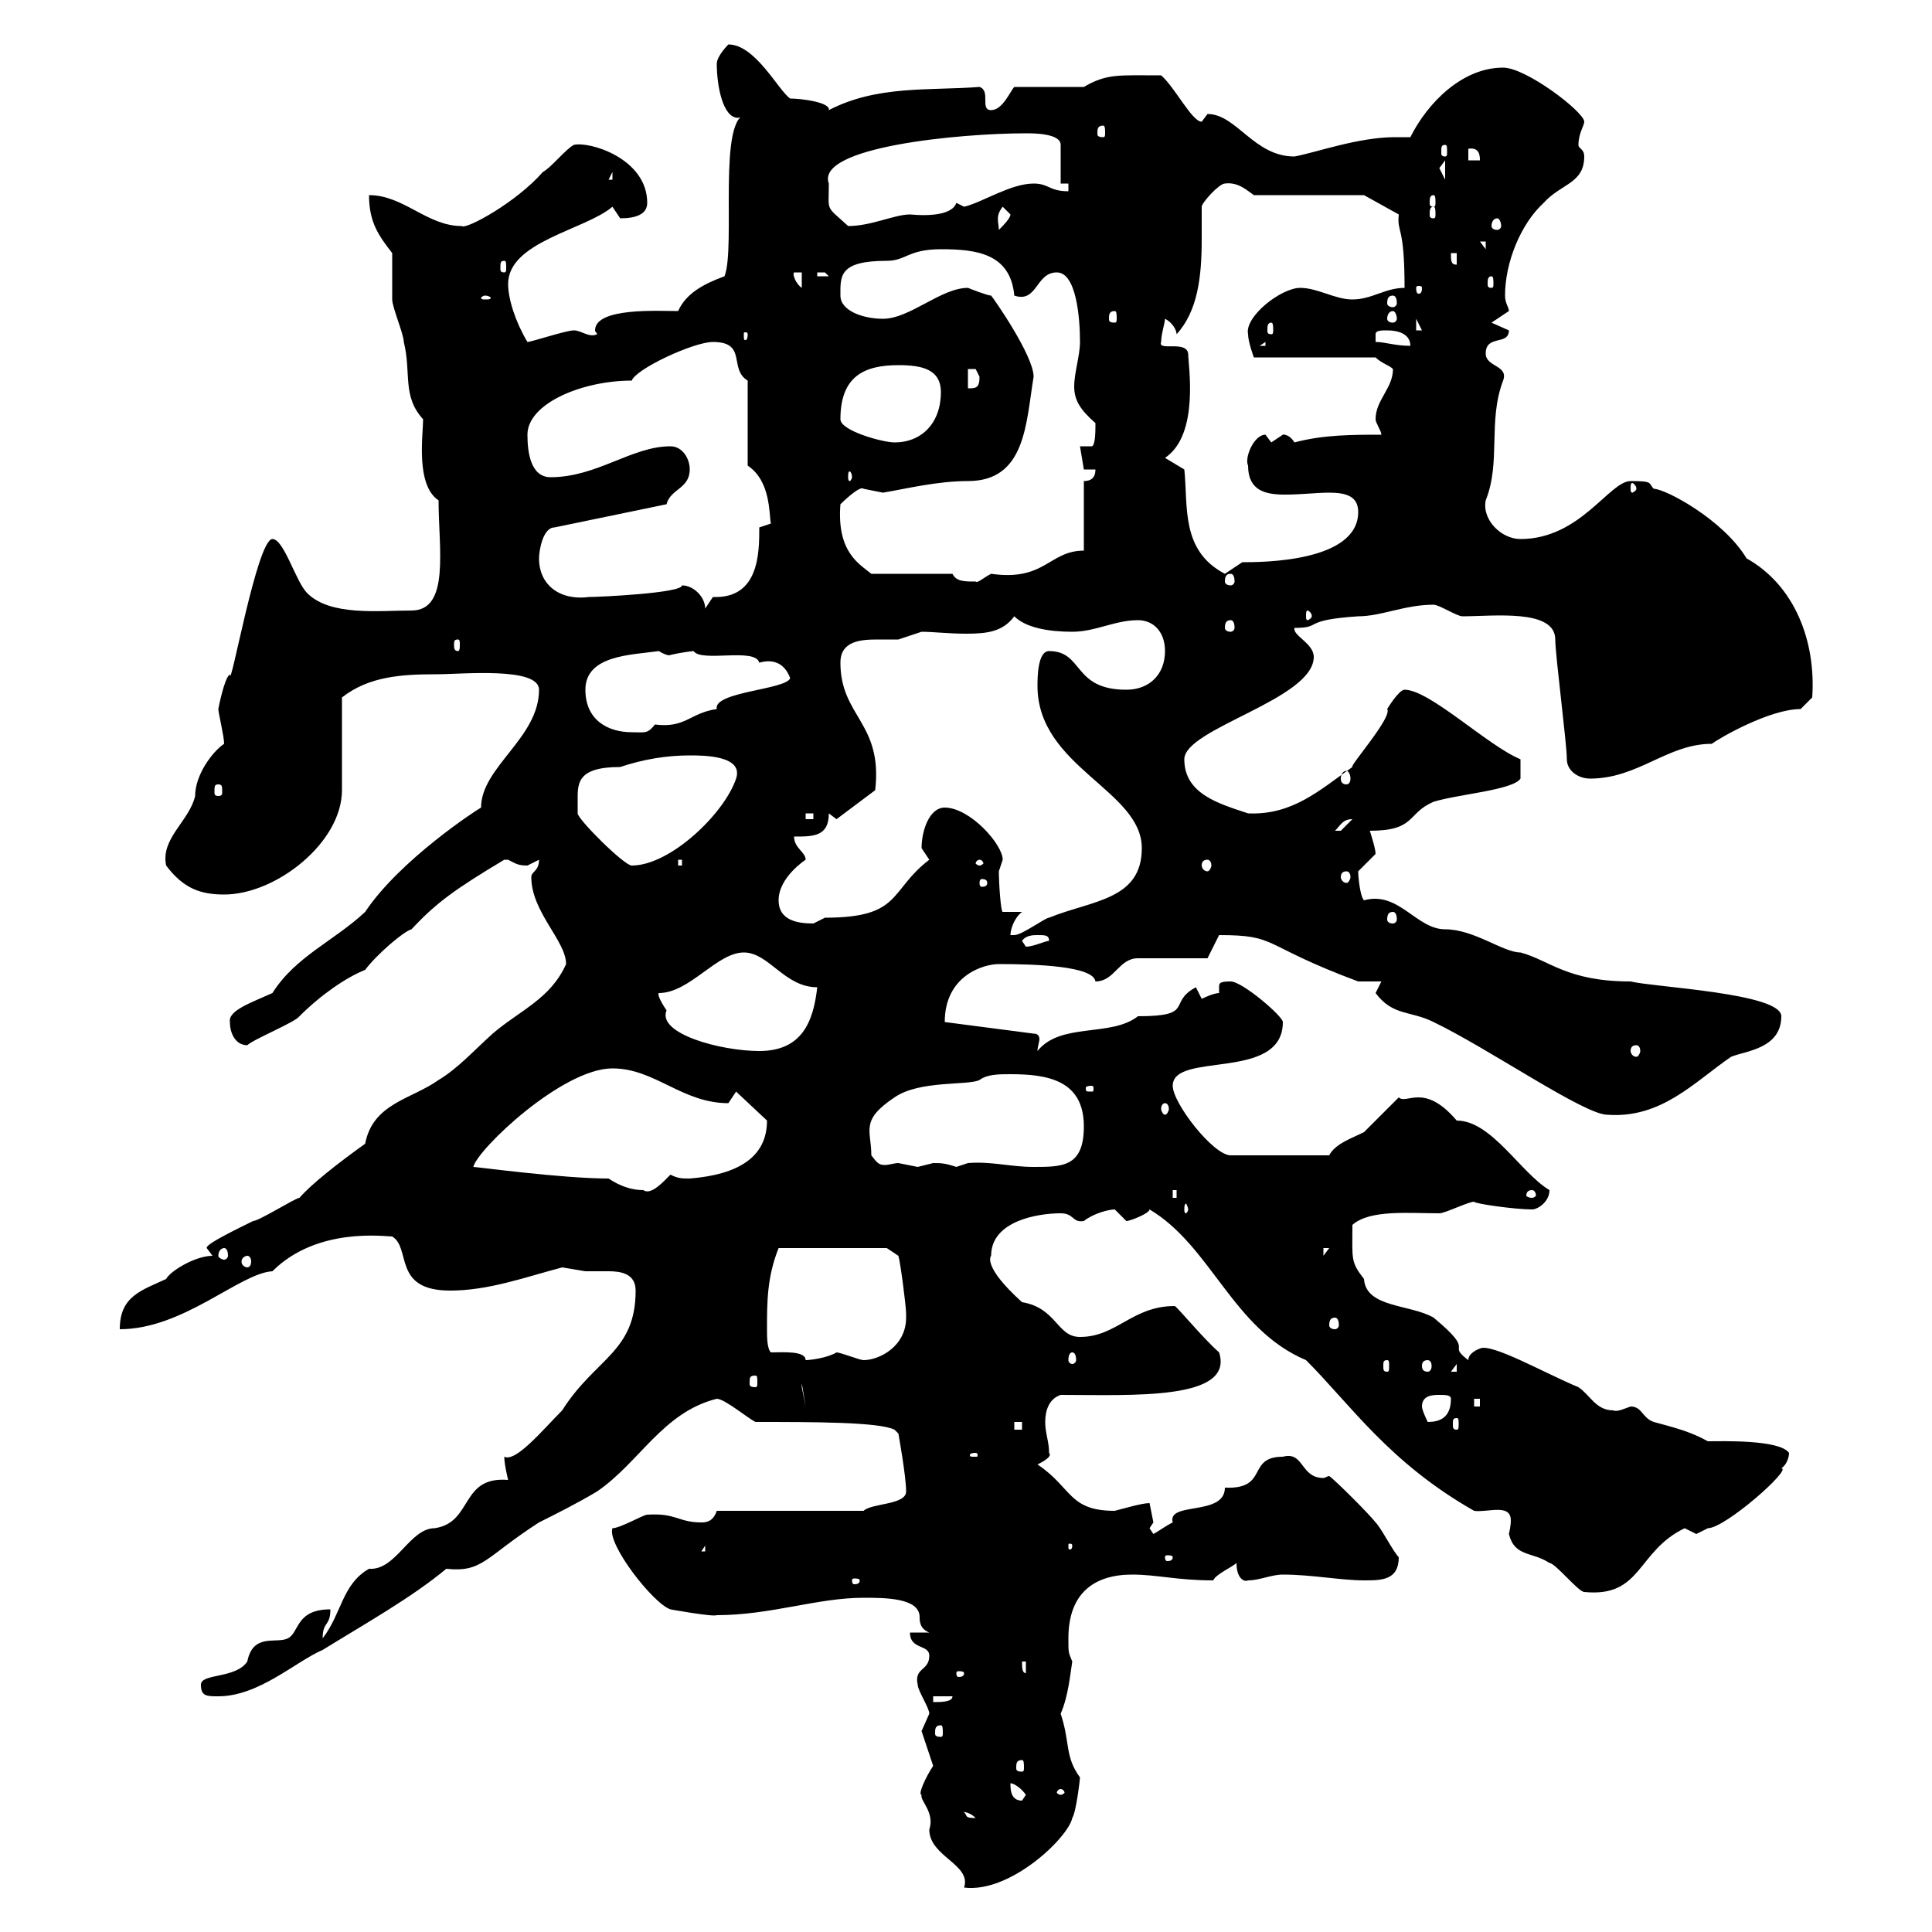 <svg xmlns="http://www.w3.org/2000/svg" xmlns:xlink="http://www.w3.org/1999/xlink" width="300" height="300"><path d="M143.10 278.70C142.80 279.60 145.20 281.40 144.30 284.10C144.30 288.30 150.90 289.50 149.70 293.10C156.90 294 165.90 285.30 166.50 282.30C167.10 281.40 167.70 276.30 167.70 276C165.30 272.70 166.20 270.60 164.70 266.10C165.90 263.40 166.20 259.80 166.50 258C165.90 256.50 165.90 256.80 165.90 254.40C165.90 247.20 170.10 244.50 175.80 244.50C179.70 244.50 182.70 245.40 188.40 245.40C188.70 244.50 191.40 243.30 192 242.70C192 245.10 193.20 245.70 193.80 245.40C195.60 245.40 197.40 244.50 199.20 244.50C203.70 244.50 208.20 245.40 211.80 245.40C214.50 245.40 217.20 245.40 217.20 241.80C216.30 240.90 214.50 237.30 213.60 236.40C212.70 235.20 207.30 229.80 206.40 229.20C206.10 229.20 205.80 229.50 205.50 229.50C201.90 229.50 202.50 225.30 199.20 226.20C193.50 226.20 197.10 231.30 190.20 231C190.20 235.50 181.20 233.10 182.10 236.40C180.90 237 179.70 237.90 179.10 238.20L178.50 237.30C178.50 237.30 179.10 236.40 179.10 236.40C179.10 236.40 178.50 233.40 178.50 233.40C177.30 233.40 174.30 234.30 173.10 234.60C165.90 234.60 166.50 231 161.10 227.40C161.70 227.10 163.50 226.20 162.90 225.60C162.90 223.80 162.30 222.60 162.30 220.80C162.30 219 162.90 217.20 164.70 216.60C175.80 216.60 191.70 217.50 189.30 210C186.60 207.60 182.70 202.80 182.40 202.80C175.80 202.80 173.40 207.60 167.70 207.60C164.10 207.60 164.10 203.10 158.70 202.20C152.40 196.50 153.90 195 153.90 195C153.90 189.60 161.10 188.40 164.70 188.40C166.80 188.40 166.50 189.90 168.30 189.60C169.80 188.40 172.20 187.80 173.10 187.80C173.10 187.80 174.90 189.60 174.90 189.60C175.50 189.60 178.50 188.40 178.50 187.80C188.10 193.50 191.40 206.40 202.80 211.20C209.70 218.10 215.70 227.10 228.90 234.60C231 234.90 234.60 233.40 234.60 236.10C234.60 237 234.30 238.20 234.30 238.20C235.20 241.80 237.90 240.90 240.60 242.70C241.50 242.70 245.10 247.20 246 247.20C255 248.10 254.10 240.90 261.60 237.30C261.60 237.30 263.40 238.20 263.40 238.20C263.40 238.20 265.20 237.30 265.20 237.30C267.90 237.30 278.40 228 276.60 228C277.50 227.40 277.80 226.20 277.80 225.60C276.30 223.50 267.30 223.80 265.20 223.80C262.50 222.30 260.10 221.70 256.80 220.80C255 220.20 255 218.40 253.20 218.40C252.30 218.70 251.10 219.30 250.50 219C247.80 219 246.90 216.60 245.10 215.40C240 213.30 231.60 208.50 229.80 209.40C229.80 209.40 228 210 228 211.20C224.40 208.50 229.50 210.30 222.60 204.60C219 202.50 212.10 203.10 211.80 198.60C209.70 195.90 210 195.60 210 190.20C212.70 187.80 218.70 188.40 223.50 188.40C224.40 188.40 228 186.60 228.90 186.60C228.90 186.90 235.20 187.80 237.90 187.80C238.80 187.80 240.60 186.60 240.60 184.80C236.10 182.10 231.60 174 226.20 174C221.10 168 218.40 171.60 217.20 170.40C216.30 171.30 212.70 174.90 211.80 175.80C210 176.70 207.30 177.60 206.40 179.40L191.10 179.40C188.40 179.40 182.10 171.30 182.10 168.60C182.10 163.20 199.20 168 199.20 158.70C199.20 157.80 192.90 152.40 191.10 152.40C189.30 152.40 189.30 152.70 189.30 153.30C189.30 153.60 189.30 153.90 189.30 154.20C188.40 154.20 186.60 155.10 186.60 155.10C186.60 155.10 185.70 153.30 185.70 153.30C181.20 155.70 185.70 157.80 176.70 157.80C172.50 161.10 164.70 158.70 161.10 163.20C161.10 162.60 161.40 161.70 161.40 161.40C161.40 160.80 161.10 160.50 160.50 160.50L146.70 158.70C146.70 151.50 152.70 149.70 155.10 149.70C160.80 149.70 169.80 150 170.10 152.40C173.10 152.40 173.70 148.80 176.70 148.80C178.50 148.80 185.70 148.80 187.50 148.80L189.30 145.20C198.60 145.20 195.60 146.70 210.90 152.40C210.90 152.40 213.60 152.40 214.50 152.40C214.50 152.40 213.60 154.20 213.60 154.20C216.30 157.80 219 156.90 222.60 158.70C231.30 162.90 246 173.10 249.60 173.10C258 173.70 263.10 168 268.80 164.10C270.90 163.20 276.60 162.90 276.60 157.80C276.60 154.20 256.80 153.30 253.20 152.40C243.30 152.40 240.60 149.10 236.10 147.90C233.40 147.90 228.90 144.30 224.40 144.30C219.90 144.30 217.20 138.30 211.80 139.80C211.20 139.20 210.90 136.20 210.90 135.30C210.90 135.30 213.60 132.60 213.60 132.60C213.60 131.70 212.70 129 212.70 129C219.90 129 218.40 126.30 222.60 124.50C226.50 123.30 234.90 122.70 236.10 120.90L236.10 117.90C231 115.80 222 107.10 218.10 107.10C217.20 107.10 215.40 110.10 215.40 110.10C216.30 111.30 209.40 119.10 210 119.10C204.90 122.70 200.70 126.60 193.80 126.30C189.30 124.80 183.90 123.30 183.90 117.90C183.90 113.10 204 108.60 204 102C204 99.90 200.70 98.70 201 97.50C205.50 97.50 201.90 96.30 210.90 95.70C214.50 95.70 218.10 93.90 222.60 93.90C223.50 93.90 226.20 95.70 227.10 95.70C231.90 95.70 241.50 94.50 241.50 99.30C241.50 101.70 243.30 115.50 243.30 117.90C243.30 119.70 245.10 120.90 246.90 120.90C254.40 120.90 258.90 115.50 265.80 115.50C267 114.60 274.80 110.10 279.60 110.10L281.40 108.30C282 99.60 278.70 90.90 271.20 86.70C267.60 80.70 258.60 75.90 256.80 75.90C255.90 75 256.80 74.70 253.20 74.70C249.90 74.70 245.40 83.70 236.10 83.70C233.10 83.70 230.10 80.70 230.70 77.70C233.10 71.70 231 65.40 233.40 59.10C234.30 56.70 230.70 57 230.70 54.90C230.70 51.90 234.30 53.70 234.30 51.30C234.30 51.30 231.60 50.10 231.60 50.10L234.30 48.30C234.30 47.70 233.70 47.10 233.70 45.90C233.70 40.80 236.10 34.80 239.70 31.50C242.40 28.50 246 28.50 246 24.30C246 23.10 245.10 23.10 245.10 22.50C245.10 20.70 246 19.50 246 18.90C246 17.40 237 10.50 233.40 10.50C227.10 10.50 221.70 15.90 219 21.30C218.10 21.30 217.20 21.30 216.60 21.30C210.90 21.30 204.30 23.70 201 24.30C194.70 24.30 192 17.70 187.50 17.70C187.50 17.70 186.60 18.90 186.60 18.90C185.10 18.90 182.40 13.50 180.30 11.70C173.70 11.70 171.90 11.40 168.30 13.50L157.50 13.50C156.90 14.10 155.70 17.10 153.90 17.10C152.10 17.10 153.90 14.10 152.10 13.50C144.30 14.10 136.20 13.20 128.70 17.10C129 15.90 124.50 15.30 122.70 15.30C120.90 14.10 117.30 6.90 113.10 6.90C113.10 6.90 111.30 8.70 111.30 9.90C111.30 13.20 112.20 18.30 114.60 18.30C114.90 18.30 115.80 17.70 116.10 17.70C111.30 17.70 114.30 38.40 112.50 42.90C109.20 44.10 106.50 45.60 105.30 48.30C102.30 48.30 92.40 47.70 92.40 51.30C92.40 51.60 92.70 51.60 92.70 51.90C91.50 52.50 90.30 51.30 89.10 51.30C87.90 51.30 82.50 53.10 81.90 53.10C80.10 50.10 78.90 46.50 78.90 44.10C78.90 37.50 90.90 35.70 95.10 32.10C95.10 32.10 96.30 33.90 96.30 33.90C98.70 33.90 100.50 33.30 100.50 31.50C100.50 24.60 91.50 21.90 89.10 22.50C87.90 23.10 85.50 26.10 84.30 26.70C80.10 31.50 72.30 35.70 71.70 35.10C66.30 35.10 62.70 30.30 57.30 30.30C57.30 34.50 58.80 36.60 60.90 39.30C60.90 40.50 60.90 45.90 60.90 46.50C60.90 47.70 62.70 51.90 62.70 53.10C63.90 57.90 62.40 61.50 65.70 65.10C65.70 67.50 64.50 75.30 68.10 77.70C68.10 85.20 69.90 94.80 63.90 94.80C58.80 94.80 51.30 95.70 47.70 92.10C45.90 90.30 44.10 83.70 42.30 83.70C39.90 83.70 35.70 107.70 35.70 104.70C34.80 105.30 33.90 110.10 33.90 110.10C33.90 110.70 34.80 114.30 34.80 115.50C33 116.70 30.30 120.30 30.30 123.60C29.40 127.50 24.90 130.20 25.80 134.40C28.50 138 31.20 138.90 34.80 138.90C42.90 138.90 53.10 130.80 53.10 122.70C53.10 120.90 53.10 110.10 53.10 108.30C57.30 105 62.40 104.70 67.80 104.70C71.70 104.70 83.70 103.50 83.70 107.10C83.70 114.60 74.70 119.10 74.70 125.40C74.10 125.70 62.10 133.50 56.70 141.60C51.90 146.10 45.90 148.50 42.30 154.20C39 155.70 35.40 156.90 35.70 158.70C35.70 160.50 36.60 162.30 38.40 162.30C39.30 161.40 45.90 158.70 46.50 157.80C49.80 154.50 53.70 151.80 56.70 150.60C58.50 148.20 62.70 144.60 63.90 144.30C67.80 140.10 70.80 138 78.30 133.50C78.30 133.50 78.30 133.50 78.90 133.50C80.10 134.10 80.40 134.40 81.90 134.40C81.90 134.40 83.70 133.50 83.70 133.50C83.70 135.30 82.50 135.30 82.50 136.20C82.50 141.60 87.90 146.10 87.90 149.70C85.50 155.10 80.70 156.90 76.50 160.50C73.50 163.20 71.10 165.90 68.10 167.70C63.90 170.70 57.90 171.30 56.70 177.60C52.50 180.60 48.30 183.90 46.50 186C45.90 186 40.20 189.60 39.30 189.60C37.50 190.50 31.80 193.20 32.10 193.80L33 195C30.30 195 26.40 197.40 25.80 198.60C21.90 200.40 18.60 201.30 18.60 206.40C28.50 206.40 37.20 197.70 42.30 197.40C49.20 190.50 59.70 192 60.90 192C63.90 193.80 60.90 200.40 69.90 200.40C75.90 200.40 81.60 198.30 87.30 196.80C87.30 196.80 90.90 197.40 90.90 197.40C92.40 197.40 93.30 197.40 94.50 197.40C96.30 197.40 98.70 197.70 98.70 200.40C98.70 210 92.40 210.90 87.30 219C84.30 222 80.10 227.10 78.30 226.20C78.30 227.40 78.90 229.80 78.90 229.80C71.40 229.20 73.50 236.40 67.50 237.30C63.60 237.30 61.50 243.90 57.30 243.60C53.10 246 53.10 250.50 50.10 254.40C50.10 251.70 51.30 252.60 51.30 249.90C45.90 249.90 46.50 253.50 44.70 254.40C42.90 255.30 39.30 253.50 38.40 258C36.60 260.70 31.20 259.80 31.20 261.60C31.20 263.40 32.10 263.40 33.90 263.40C40.20 263.40 45.90 258 50.10 256.20C56.40 252.30 63.90 248.10 69.30 243.60C75 244.20 75.30 241.80 83.70 236.40C86.10 235.20 89.70 233.40 92.70 231.60C99.30 227.10 102.90 219.30 111.30 217.20C112.50 217.20 116.10 220.20 117.30 220.80C126.30 220.80 136.50 220.80 138.90 222L139.50 222.60C139.50 222.60 140.70 229.20 140.70 231.60C140.70 233.70 135.30 233.40 134.10 234.60L111.30 234.60C110.70 236.40 109.50 236.40 108.90 236.40C105.30 236.40 105 234.90 100.50 235.20C99.90 235.20 96.30 237.30 95.10 237.30C94.20 239.70 101.40 249 104.10 249.90C104.10 249.90 110.70 251.10 111.30 250.80C119.70 250.80 126.90 248.10 134.10 248.10C137.40 248.10 142.80 248.10 142.80 251.10C142.80 251.70 142.80 252.90 144.30 253.50L141.30 253.50C141.30 256.20 144.30 255.30 144.30 257.10C144.30 259.50 141.90 258.90 142.50 261.60C142.50 262.50 144.30 265.20 144.30 266.10C144.30 266.10 143.10 268.80 143.10 268.80C143.10 268.80 144.90 274.20 144.90 274.20C143.70 276 142.50 278.70 143.10 278.70ZM149.70 281.40C149.10 281.40 150.30 281.10 151.50 282.30C149.70 282.30 150.30 282 149.70 281.40ZM156.90 276.90C157.50 276.90 158.70 277.80 159.30 278.70C159.30 278.70 158.70 279.60 158.70 279.60C156.90 279.60 156.90 277.80 156.90 276.90ZM164.70 277.80C165 277.80 165.30 278.10 165.30 278.40C165.30 278.40 165 278.70 164.70 278.70C164.40 278.70 164.10 278.40 164.10 278.40C164.10 278.10 164.40 277.80 164.70 277.80ZM158.70 273.30C159 273.30 159 273.90 159 274.50C159 274.80 159 275.10 158.70 275.10C157.80 275.10 157.80 274.80 157.80 274.50C157.80 273.90 157.80 273.30 158.70 273.30ZM146.10 267.90C146.40 267.90 146.40 268.50 146.40 269.10C146.40 269.40 146.40 269.70 146.10 269.70C145.20 269.70 145.20 269.40 145.20 269.10C145.20 268.50 145.20 267.90 146.10 267.90ZM144.90 263.40L147.90 263.40C147.90 264.30 146.10 264.30 144.90 264.30ZM149.70 259.80C149.70 260.40 149.10 260.40 148.80 260.40C148.80 260.40 148.50 260.40 148.50 259.80C148.50 259.50 148.80 259.50 148.80 259.50C149.10 259.50 149.70 259.50 149.70 259.80ZM158.70 258L159.30 258L159.30 259.80C158.70 259.80 158.70 258.90 158.70 258ZM133.50 245.40C133.50 246 132.90 246 132.60 246C132.60 246 132.30 246 132.30 245.40C132.30 245.10 132.60 245.10 132.60 245.10C132.90 245.10 133.50 245.10 133.50 245.40ZM182.10 241.80C182.10 242.40 181.50 242.40 181.20 242.40C181.20 242.40 180.90 242.40 180.90 241.80C180.90 241.50 181.20 241.50 181.20 241.50C181.50 241.50 182.10 241.50 182.10 241.80ZM109.50 240L109.50 240.90L108.90 240.90ZM166.50 240C166.50 240.60 166.20 240.60 166.20 240.60C165.90 240.60 165.90 240.60 165.90 240C165.90 239.70 165.90 239.70 166.20 239.70C166.20 239.70 166.50 239.70 166.50 240ZM151.50 225.60C151.80 225.60 151.80 225.90 151.80 225.90C151.80 226.20 151.80 226.20 151.50 226.20C150.60 226.20 150.60 226.20 150.60 225.90C150.60 225.90 150.60 225.60 151.50 225.60ZM157.50 220.80L158.70 220.80L158.70 222L157.50 222ZM220.80 218.40C220.80 216.60 222.60 216.60 223.50 216.60C224.40 216.60 225.30 216.60 225.30 217.20C225.30 220.20 223.50 220.80 221.70 220.80C221.70 220.80 220.80 219 220.80 218.40ZM226.20 220.20C226.50 220.20 226.50 220.50 226.50 221.10C226.50 221.70 226.50 222 226.20 222C225.60 222 225.60 221.70 225.60 221.10C225.60 220.50 225.60 220.20 226.20 220.20ZM228.90 217.20L229.80 217.20L229.80 218.40L228.90 218.40ZM124.50 214.80L125.10 218.40L124.50 215.40ZM117.30 213.60C117.60 213.60 117.60 213.90 117.60 214.80C117.60 215.10 117.60 215.40 117.30 215.40C116.40 215.40 116.40 215.10 116.40 214.80C116.40 213.90 116.40 213.60 117.30 213.60ZM226.20 211.80L226.20 213L225.30 213ZM215.40 211.20C215.70 211.20 215.70 211.50 215.70 212.10C215.70 212.70 215.70 213 215.40 213C214.80 213 214.80 212.70 214.80 212.10C214.80 211.50 214.80 211.20 215.40 211.20ZM221.70 211.20C222 211.20 222.30 211.50 222.30 212.10C222.30 212.70 222 213 221.70 213C221.10 213 220.80 212.70 220.80 212.10C220.80 211.50 221.10 211.20 221.70 211.20ZM119.70 210C119.10 209.40 119.10 207.60 119.10 206.40C119.10 202.20 119.10 198.30 120.90 193.80L137.70 193.80L139.50 195C139.80 195.90 140.70 202.80 140.70 204C140.70 204 140.70 204.60 140.70 204.60C140.70 209.10 136.50 211.20 134.10 211.20C133.50 211.20 130.50 210 129.90 210C128.40 210.90 125.70 211.20 125.10 211.20C125.10 209.70 121.50 210 119.70 210ZM166.50 210C166.80 210 167.10 210.30 167.10 211.20C167.10 211.50 166.80 211.80 166.50 211.80C166.20 211.80 165.90 211.50 165.90 211.20C165.90 210.30 166.20 210 166.50 210ZM207.30 204.60C207.60 204.60 207.90 204.90 207.90 205.80C207.90 206.10 207.60 206.40 207.30 206.40C206.70 206.40 206.40 206.10 206.40 205.80C206.40 204.90 206.70 204.60 207.30 204.60ZM38.40 195C38.70 195 39 195.30 39 195.90C39 196.50 38.70 196.80 38.40 196.80C38.10 196.80 37.50 196.50 37.50 195.90C37.50 195.30 38.10 195 38.40 195ZM34.80 193.80C35.10 193.80 35.40 194.10 35.40 195C35.40 195.30 35.10 195.60 34.80 195.60C34.50 195.60 33.90 195.30 33.90 195C33.90 194.10 34.50 193.80 34.80 193.80ZM205.50 193.80L206.40 193.80L205.50 195ZM184.50 187.80C184.50 188.10 184.20 188.40 184.20 188.40C183.90 188.40 183.90 188.10 183.90 187.80C183.90 187.50 183.90 186.90 184.20 186.90C184.20 186.90 184.50 187.50 184.50 187.80ZM182.10 184.80L182.70 184.80L182.70 186L182.10 186ZM237.90 184.80C238.20 184.80 238.50 185.10 238.50 185.70C238.50 185.70 238.20 186 237.90 186C237.30 186 237 185.70 237 185.70C237 185.10 237.30 184.80 237.90 184.80ZM94.50 183C87.30 183 74.10 181.20 73.50 181.20C74.10 178.50 87.30 165.90 95.10 165.90C101.70 165.90 105.90 171.30 113.10 171.30C113.10 171.30 114.30 169.50 114.30 169.50L119.10 174C119.10 179.70 114.60 182.40 107.10 183C105.90 183 105.30 183 104.10 182.40C103.20 183.30 101.10 185.70 99.90 184.80C98.10 184.80 96.30 184.20 94.50 183ZM135.30 179.40C135.30 175.50 133.50 174 138.90 170.40C142.80 167.70 150.30 168.60 152.10 167.70C153.30 166.80 155.10 166.80 156.90 166.80C162.60 166.80 168.30 167.70 168.30 174.90C168.30 181.20 165 181.20 160.50 181.20C156.90 181.20 153.90 180.30 150.30 180.60C150.30 180.60 148.50 181.20 148.50 181.20C146.70 180.60 146.10 180.60 144.90 180.60C144.90 180.60 142.50 181.20 142.50 181.20C142.50 181.20 139.50 180.60 139.50 180.60C138.90 180.60 138 180.90 137.40 180.90C136.50 180.90 136.20 180.60 135.30 179.40ZM180.90 171.30C181.20 171.30 181.50 171.60 181.50 172.20C181.50 172.50 181.20 173.10 180.90 173.10C180.60 173.10 180.30 172.50 180.30 172.20C180.30 171.60 180.60 171.30 180.90 171.30ZM169.50 168.60C169.80 168.60 169.80 168.90 169.80 168.90C169.80 169.50 169.80 169.50 169.50 169.50C168.60 169.50 168.60 169.50 168.60 168.90C168.60 168.90 168.60 168.60 169.50 168.60ZM102.30 154.20C107.10 154.20 111.30 147.90 115.50 147.90C119.40 147.90 121.80 153.30 126.90 153.30C126.30 158.70 124.50 163.20 117.90 163.20C111.90 163.20 102 160.50 103.50 156.90C102.90 156 102 154.50 102.30 154.20ZM254.10 162.30C254.40 162.30 254.70 162.60 254.70 163.20C254.70 163.50 254.40 164.10 254.10 164.10C253.50 164.10 253.20 163.50 253.20 163.20C253.20 162.60 253.50 162.30 254.10 162.30ZM158.70 146.10C159.30 145.20 160.50 145.20 161.10 145.20C162.30 145.20 162.90 145.20 162.90 146.10C162.30 146.10 160.50 147 159.30 147C159.30 147 158.70 146.10 158.70 146.10ZM158.70 141.60L155.70 141.60C155.40 141.60 155.10 137.10 155.10 135.30C155.10 135.30 155.70 133.50 155.70 133.50C155.70 131.10 150.60 125.40 146.70 125.40C144.30 125.40 143.10 129 143.10 131.70C143.10 131.70 144.30 133.50 144.30 133.50C138 138.30 140.10 142.50 128.10 142.50C128.10 142.50 126.30 143.40 126.30 143.40C123.60 143.40 120.90 142.80 120.90 139.80C120.90 136.20 125.10 133.50 125.10 133.50C125.10 132.30 123.30 131.70 123.30 129.90C126.30 129.90 128.70 129.90 128.70 126.30C128.70 126.30 129.90 127.20 129.90 127.20L135.90 122.70C137.10 112.20 130.50 111.30 130.50 102.90C130.50 99.60 133.50 99.30 136.20 99.30C137.40 99.30 138.90 99.30 139.50 99.30C139.50 99.30 143.10 98.10 143.10 98.10C144.90 98.10 147.30 98.40 150 98.40C153.30 98.40 155.70 98.10 157.50 95.70C159.30 97.50 162.90 98.10 166.50 98.10C170.10 98.10 173.10 96.30 176.70 96.30C179.10 96.30 180.90 98.10 180.90 101.10C180.90 104.70 178.50 107.10 174.90 107.10C166.50 107.10 168.30 101.10 162.90 101.10C161.10 101.10 161.10 105.30 161.10 106.50C161.10 119.10 177.30 122.70 177.30 131.70C177.30 139.80 169.50 139.80 162.90 142.50C162.30 142.50 158.70 145.20 157.50 145.20C157.50 145.20 156.90 145.20 156.90 145.20C156.90 144.30 157.50 142.50 158.70 141.60ZM216.30 141.60C216.60 141.60 216.90 141.90 216.90 142.80C216.90 143.10 216.60 143.40 216.30 143.40C215.70 143.40 215.40 143.10 215.40 142.80C215.40 141.90 215.70 141.60 216.30 141.60ZM153.30 137.10C153.30 137.70 152.70 137.70 152.40 137.70C152.40 137.70 152.10 137.70 152.10 137.10C152.10 136.50 152.40 136.50 152.40 136.50C152.70 136.50 153.30 136.50 153.30 137.10ZM209.10 135.30C209.40 135.30 209.70 135.60 209.70 136.20C209.70 136.50 209.40 137.10 209.10 137.10C208.50 137.10 208.20 136.50 208.20 136.20C208.20 135.60 208.50 135.30 209.10 135.30ZM89.70 124.50C89.70 121.80 89.40 119.10 96.30 119.10C99.90 117.90 103.50 117.30 107.10 117.30C109.20 117.30 115.50 117.30 114.30 120.90C112.50 126.30 104.10 134.40 98.10 134.40C96.90 134.40 89.70 127.20 89.70 126.30C89.70 126.30 89.70 124.50 89.70 124.50ZM105.30 133.50L105.90 133.50L105.90 134.40L105.30 134.40ZM152.10 133.50C152.40 133.50 152.70 133.80 152.70 134.10C152.70 134.10 152.40 134.40 152.10 134.40C151.80 134.40 151.50 134.10 151.50 134.10C151.50 133.80 151.80 133.50 152.10 133.50ZM187.50 133.50C187.80 133.50 188.10 133.80 188.10 134.40C188.10 134.70 187.80 135.30 187.50 135.30C186.90 135.30 186.60 134.70 186.60 134.40C186.60 133.80 186.90 133.50 187.50 133.50ZM210 127.20C210 127.20 208.20 129 208.20 129C207.30 129 207.30 129 207.30 129C208.20 128.10 208.50 127.20 210 127.20ZM125.10 126.30L126.30 126.30L126.30 127.20L125.10 127.20ZM33.90 121.80C34.50 121.80 34.50 122.10 34.50 123C34.50 123.30 34.50 123.60 33.90 123.60C33.30 123.60 33.30 123.30 33.30 123C33.30 122.10 33.30 121.80 33.90 121.80ZM209.10 119.70C209.40 119.70 209.70 120.30 209.70 120.90C209.70 121.50 209.40 121.80 209.10 121.80C208.50 121.80 208.20 121.50 208.20 120.90C208.20 120.30 208.50 119.70 209.10 119.70ZM90.90 107.10C90.90 101.70 98.10 101.70 102.30 101.10C103.80 102 104.10 101.70 104.10 101.70C105.30 101.40 107.40 101.10 107.70 101.10C108.90 102.90 117.30 100.50 117.90 102.90C120 102.30 121.80 102.90 122.70 105.30C122.10 107.10 110.70 107.40 111.30 110.10C107.10 110.70 106.50 113.10 101.70 112.50C100.50 114 100.20 113.70 98.10 113.70C94.50 113.70 90.90 111.90 90.90 107.10ZM71.10 99.30C71.40 99.30 71.40 99.60 71.40 100.20C71.40 100.50 71.40 101.10 71.10 101.10C70.50 101.10 70.50 100.50 70.50 100.20C70.50 99.60 70.50 99.30 71.10 99.30ZM191.10 96.30C191.40 96.30 191.70 96.60 191.70 97.50C191.70 97.80 191.40 98.10 191.10 98.10C190.50 98.10 190.20 97.80 190.20 97.50C190.20 96.60 190.50 96.30 191.10 96.30ZM203.70 95.70C203.70 96 203.10 96.30 203.10 96.30C202.80 96.30 202.80 96 202.80 95.70C202.80 95.10 202.80 94.80 203.10 94.80C203.10 94.80 203.70 95.10 203.70 95.70ZM105.90 90.90C105.90 92.10 93 92.70 91.50 92.70C87 93.30 83.70 90.90 83.70 86.70C83.70 85.50 84.30 81.90 86.10 81.90L103.50 78.30C104.10 75.90 107.10 75.90 107.10 72.90C107.10 71.10 105.90 69.30 104.10 69.30C98.10 69.30 92.70 74.10 85.50 74.10C82.50 74.10 81.90 70.50 81.90 67.50C81.90 62.70 90.30 59.10 98.10 59.10C98.70 57.30 107.70 53.10 110.70 53.10C116.10 53.10 113.10 57.30 116.10 59.10L116.10 72.30C119.70 74.70 119.40 79.80 119.70 81.30L117.90 81.90C117.90 85.80 117.90 93 110.70 92.70C110.70 92.70 109.50 94.50 109.50 94.50C109.50 92.70 107.70 90.90 105.90 90.90ZM147.90 89.10L135.30 89.10C133.50 87.60 129.90 85.80 130.50 78.30C130.50 78.30 133.50 75.30 134.10 75.90C134.10 75.90 137.10 76.50 137.10 76.50C140.70 75.90 145.50 74.70 150.30 74.70C159.30 74.70 159.30 65.70 160.50 58.50C160.50 55.20 154.20 46.20 153.90 45.90C153.30 45.90 150.30 44.70 150.30 44.70C146.10 44.70 141.30 49.50 137.10 49.50C134.10 49.50 130.50 48.30 130.50 45.90C130.50 42.90 130.20 40.50 137.70 40.50C140.70 40.50 141 38.70 146.10 38.70C151.50 38.70 156.90 39.30 157.50 45.90C161.10 47.10 160.80 42.30 164.10 42.30C167.10 42.30 167.70 49.20 167.70 53.10C167.70 55.20 166.80 57.90 166.80 60C166.80 62.10 167.70 63.60 170.10 65.70C170.10 66.90 170.10 69.30 169.50 69.30L167.70 69.30L168.30 72.90L170.10 72.90C170.10 74.10 169.50 74.70 168.30 74.70L168.30 85.50C162.90 85.50 162.30 90.30 153.90 89.10C152.70 89.70 151.80 90.60 151.50 90.30C149.70 90.30 148.50 90.30 147.90 89.10ZM191.10 89.10C191.40 89.10 191.70 89.40 191.70 90.30C191.70 90.60 191.40 90.90 191.10 90.90C190.50 90.90 190.20 90.60 190.20 90.30C190.20 89.40 190.50 89.10 191.10 89.10ZM183.90 72.90L180.90 71.10C186.30 67.50 184.50 56.70 184.50 54.90C184.20 52.80 179.70 54.60 180.30 53.10C180.30 51.90 180.90 50.10 180.90 49.50C182.10 50.10 182.70 51.30 182.70 51.90C186 48.30 186.60 42.90 186.60 37.20C186.60 35.40 186.60 33.60 186.60 32.10C186.60 31.50 189.30 28.50 190.20 28.50C192.30 28.20 193.80 29.70 194.70 30.30L211.80 30.30L217.20 33.30C216.90 36.30 218.10 34.80 218.10 44.70C215.10 44.70 213 46.50 210 46.50C207.30 46.50 204.60 44.70 201.90 44.70C198.90 44.70 193.20 49.20 193.80 51.90C193.80 53.10 194.70 55.50 194.70 55.50L213.60 55.50C214.50 56.40 215.70 56.70 216.30 57.30C216.30 60.30 213.60 62.10 213.60 65.10C213.60 65.70 214.50 66.90 214.50 67.50C210 67.50 205.50 67.50 201 68.70C200.10 67.20 198.90 67.50 199.20 67.50C199.20 67.50 197.40 68.70 197.40 68.70C197.40 68.70 196.50 67.50 196.50 67.50C194.70 67.50 193.20 71.10 193.80 72.30C193.80 76.20 196.50 76.80 199.50 76.80C202.20 76.80 204.30 76.50 206.40 76.50C209.10 76.50 210.90 77.10 210.90 79.50C210.90 87.30 195.90 87.30 192.90 87.30C192.90 87.30 190.20 89.10 190.20 89.10C183.30 85.50 184.50 78.60 183.90 72.90ZM254.10 75.90C254.10 76.20 253.50 76.50 253.50 76.50C253.20 76.50 253.20 76.20 253.20 75.90C253.20 75.30 253.20 75 253.50 75C253.50 75 254.10 75.30 254.10 75.90ZM132.30 74.10C132.30 74.40 132 74.70 132 74.70C131.70 74.70 131.70 74.40 131.70 74.10C131.70 73.50 131.70 73.20 132 73.20C132 73.20 132.30 73.50 132.30 74.10ZM130.50 65.10C130.50 58.50 134.10 56.70 139.50 56.70C143.10 56.70 146.10 57.30 146.10 60.90C146.10 65.70 143.10 68.70 138.90 68.70C137.10 68.70 130.50 66.90 130.50 65.10ZM150.30 57.30C150.30 57.30 150.30 57.30 151.50 57.30C151.50 57.30 152.10 58.50 152.10 58.50C152.10 60.30 151.50 60.30 150.30 60.30ZM196.50 53.10L196.50 53.70L195.60 53.70ZM213.60 53.10C213.60 53.10 213.60 53.10 213.60 51.90C213.60 51.30 214.50 51.30 215.40 51.30C217.20 51.30 219 51.90 219 53.70C216.60 53.70 215.10 53.10 213.60 53.10ZM116.10 51.90C116.10 52.80 115.80 52.80 115.80 52.80C115.50 52.80 115.50 52.80 115.50 51.90C115.50 51.60 115.50 51.60 115.80 51.60C115.80 51.60 116.10 51.60 116.10 51.90ZM197.40 50.10C197.70 50.10 197.70 50.70 197.70 51.30C197.70 51.60 197.70 51.90 197.40 51.90C196.80 51.90 196.80 51.60 196.80 51.30C196.80 50.70 196.80 50.10 197.40 50.10ZM219.90 49.50L220.80 51.30L219.90 51.30ZM173.10 48.30C173.40 48.30 173.40 48.90 173.40 49.50C173.40 49.80 173.40 50.10 173.10 50.10C172.20 50.10 172.20 49.80 172.20 49.50C172.20 48.90 172.20 48.30 173.10 48.30ZM216.30 48.30C216.60 48.30 216.90 48.90 216.90 49.50C216.90 49.80 216.60 50.10 216.30 50.10C215.70 50.10 215.40 49.80 215.40 49.50C215.40 48.90 215.70 48.30 216.30 48.30ZM75.30 45.90C75.90 45.90 76.20 46.20 76.20 46.20C76.20 46.50 75.90 46.50 75.30 46.50C75 46.50 74.70 46.50 74.70 46.20C74.70 46.20 75 45.90 75.30 45.90ZM216.30 45.90C216.60 45.90 216.90 46.20 216.90 47.10C216.90 47.40 216.60 47.70 216.30 47.70C215.70 47.70 215.40 47.40 215.40 47.10C215.40 46.20 215.70 45.90 216.30 45.90ZM123.30 42.30L124.50 42.30L124.50 44.70C123.60 44.10 123 42.60 123.30 42.30ZM220.80 44.70C220.80 45.60 220.50 45.60 220.20 45.60C220.20 45.60 219.90 45.60 219.90 44.70C219.90 44.40 220.20 44.40 220.20 44.40C220.50 44.40 220.80 44.40 220.80 44.70ZM231.60 42.90C231.90 42.90 231.90 43.50 231.90 44.10C231.90 44.40 231.90 44.70 231.60 44.70C231 44.70 231 44.40 231 44.10C231 43.50 231 42.90 231.60 42.90ZM126.90 42.30C126.90 42.30 126.90 42.30 128.10 42.30C128.10 42.30 128.70 42.90 128.70 42.90L126.90 42.90ZM78.30 40.50C78.60 40.50 78.60 40.80 78.60 41.70C78.60 42 78.60 42.30 78.30 42.30C77.70 42.30 77.70 42 77.70 41.70C77.70 40.80 77.70 40.50 78.30 40.50ZM225.30 39.30L226.20 39.30L226.20 41.10C225.30 41.10 225.30 40.50 225.30 39.30ZM229.80 37.50L230.70 37.50L230.70 38.70ZM155.70 32.10C155.70 32.10 156.90 33.30 156.90 33.30C156.90 33.90 155.70 35.10 155.10 35.70C155.10 34.50 154.50 33.60 155.70 32.10ZM128.70 28.50C126.60 22.80 149.10 20.70 159.30 20.70C160.50 20.70 164.70 20.70 164.70 22.50L164.70 28.50L165.90 28.50L165.90 29.70C162.90 29.70 162.90 28.50 160.50 28.50C156.90 28.50 152.40 31.50 149.70 32.10C149.70 32.10 148.50 31.50 148.50 31.50C147.90 33.30 144.60 33.60 141.30 33.30C138.90 33.30 135.30 35.10 131.70 35.10C128.10 31.80 128.70 33 128.70 28.50ZM232.50 33.90C232.80 33.90 233.10 34.50 233.10 35.10C233.10 35.40 232.80 35.70 232.50 35.70C231.90 35.70 231.60 35.40 231.60 35.10C231.60 34.50 231.90 33.90 232.50 33.90ZM222.60 32.10C222.90 32.10 222.90 32.70 222.90 33.30C222.90 33.60 222.90 33.90 222.60 33.90C222 33.90 222 33.60 222 33.30C222 32.70 222 32.10 222.60 32.10ZM222.60 30.30C222.90 30.30 222.90 30.90 222.90 31.50C222.90 31.80 222.90 32.10 222.60 32.10C222 32.10 222 31.80 222 31.50C222 30.90 222 30.30 222.60 30.30ZM95.10 26.70L95.10 27.90L94.50 27.90ZM224.40 24.90L224.40 27.90L223.50 26.10ZM228 23.10C229.80 22.80 229.80 24.30 229.80 24.90L228 24.90ZM224.40 22.50C224.70 22.50 224.70 22.80 224.70 23.70C224.70 24 224.70 24.30 224.40 24.30C223.80 24.30 223.80 24 223.80 23.70C223.80 22.80 223.80 22.50 224.40 22.50ZM171.30 19.50C171.60 19.50 171.60 20.10 171.60 20.70C171.60 21 171.60 21.30 171.30 21.30C170.40 21.30 170.40 21 170.40 20.70C170.40 20.10 170.40 19.50 171.30 19.50Z"/></svg>
